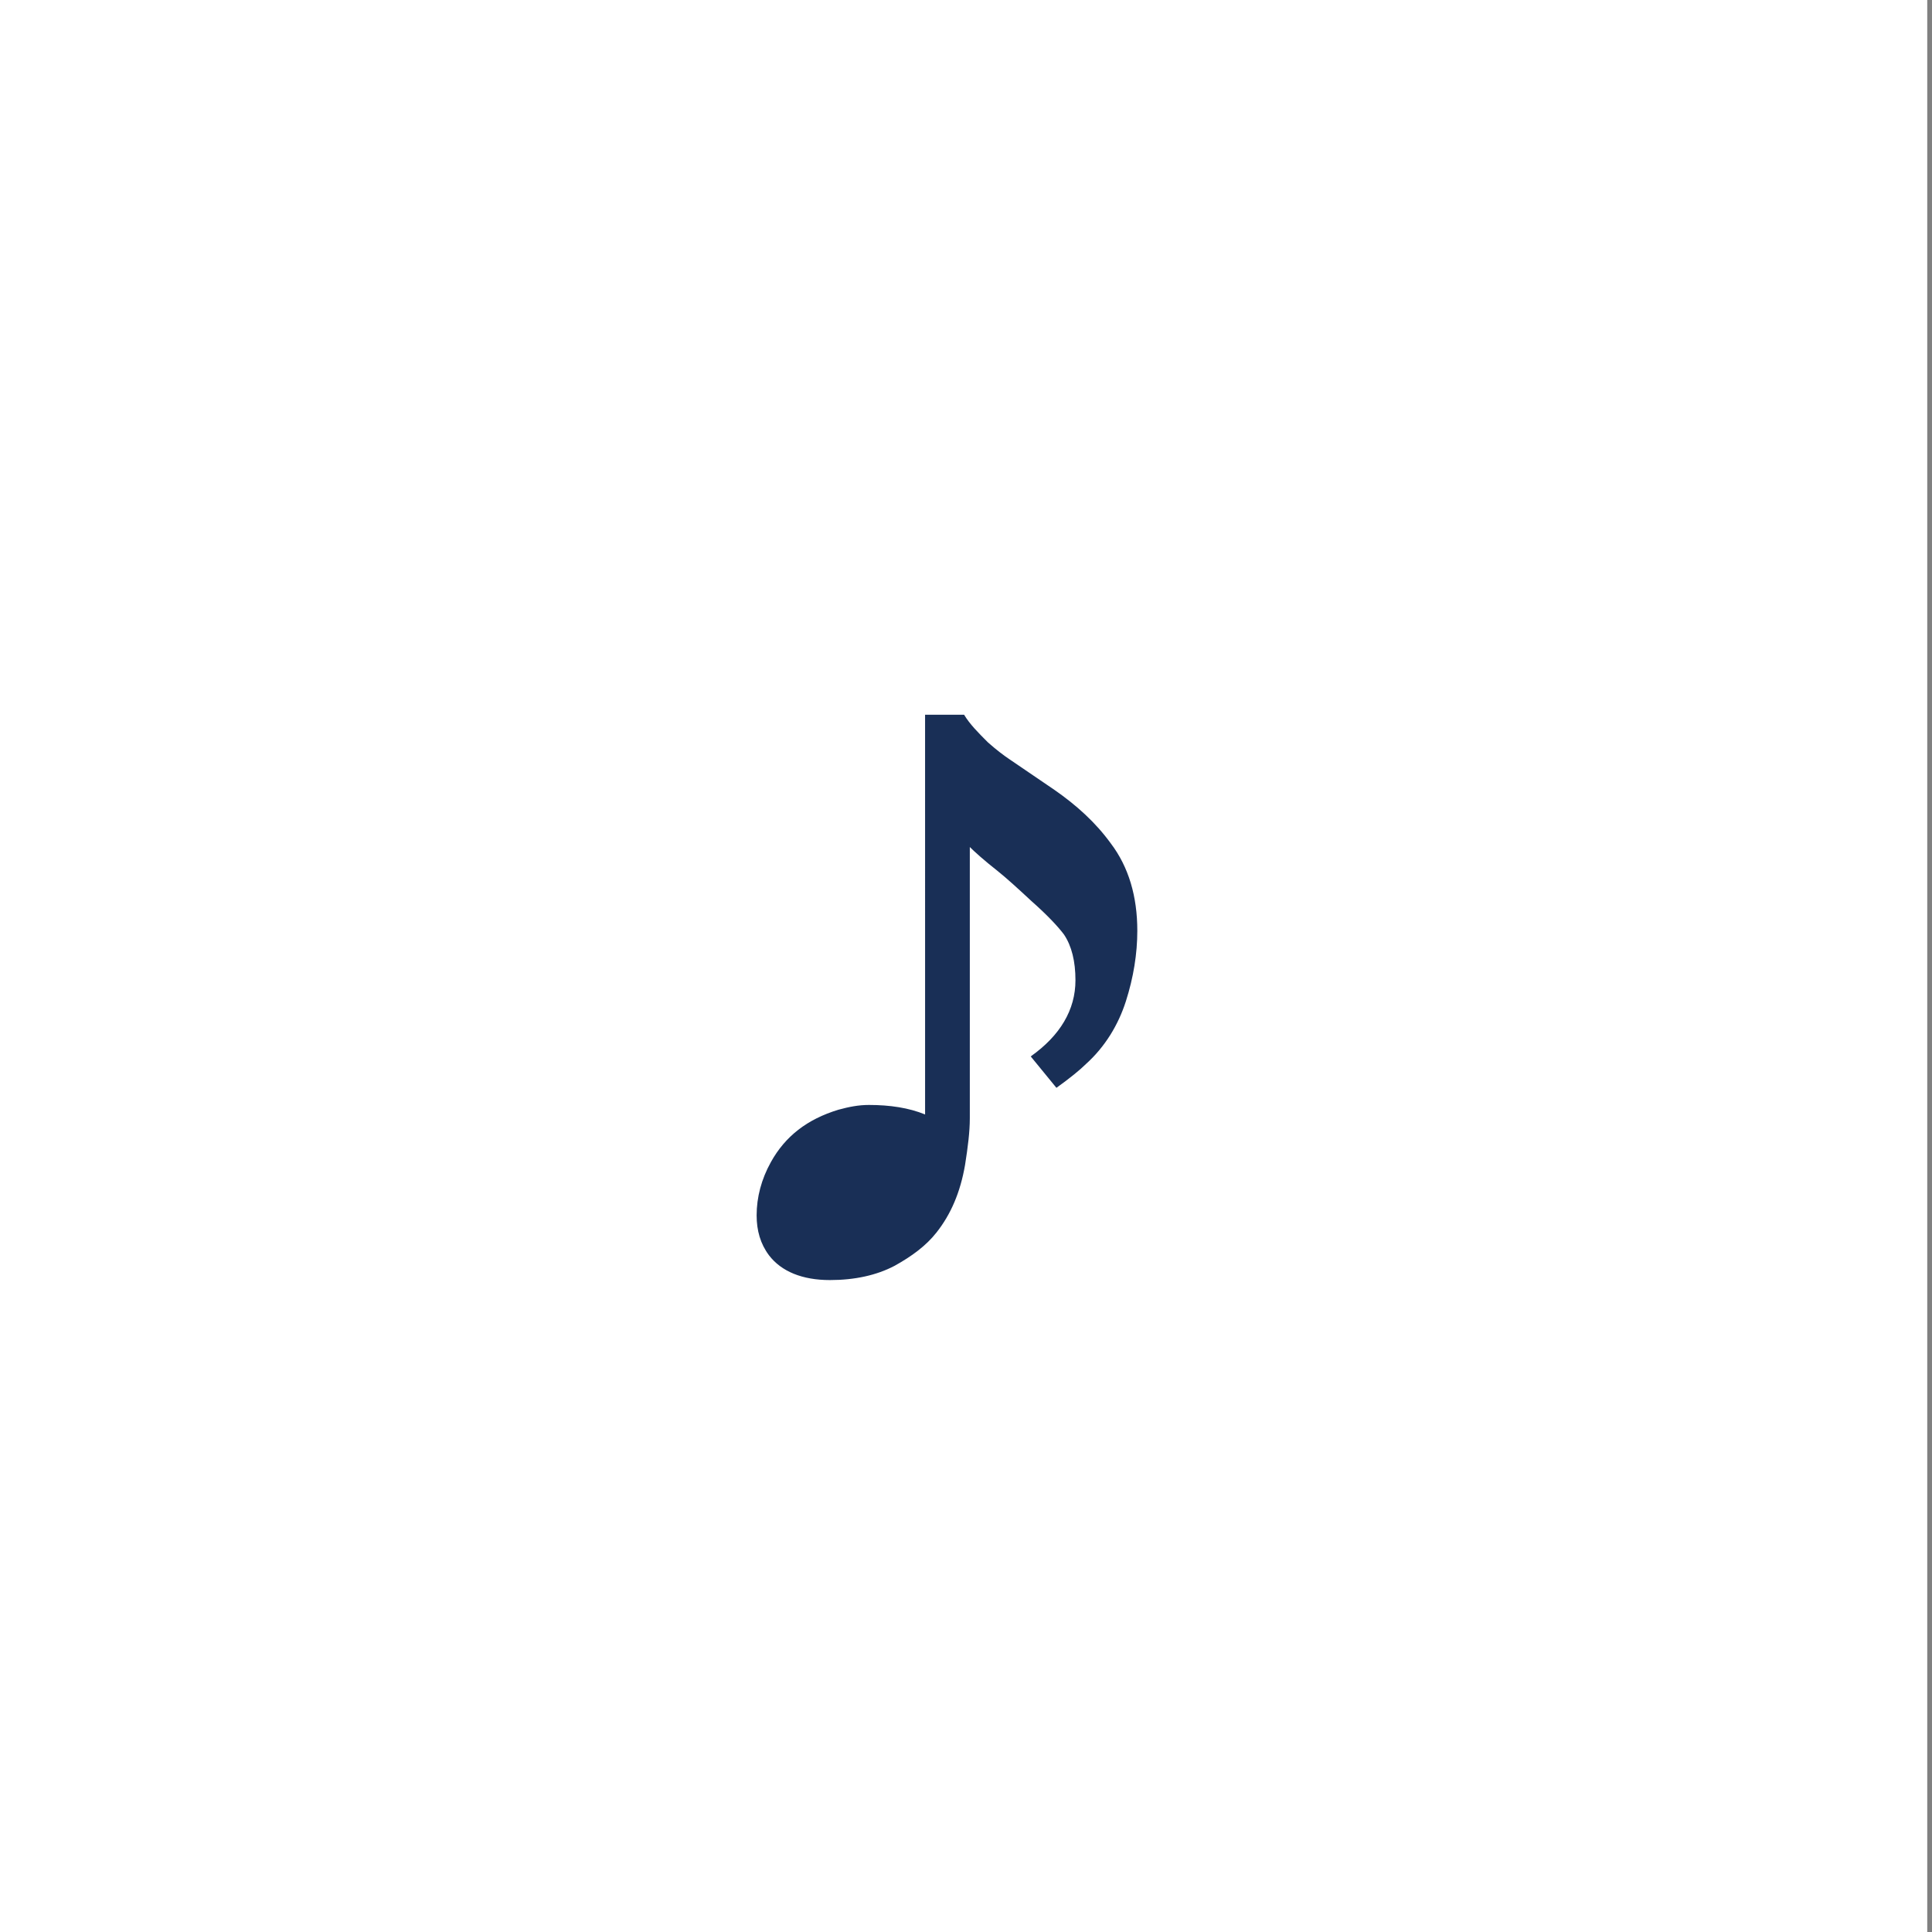 <?xml version="1.0" encoding="utf-8"?>
<!-- Generator: Adobe Illustrator 27.8.1, SVG Export Plug-In . SVG Version: 6.00 Build 0)  -->
<svg version="1.1" id="レイヤー_1" xmlns="http://www.w3.org/2000/svg" xmlns:xlink="http://www.w3.org/1999/xlink" x="0px"
	 y="0px" viewBox="0 0 203 203" style="enable-background:new 0 0 203 203;" xml:space="preserve">
<rect x="0" y="0" width="203" height="203" fill="#808080" stroke="none"/>
<style type="text/css">
	.st0{fill:#FFFFFF;}
	.st1{fill:#192F56;}
</style>
<g>
	<g>
		<rect x="-0.5" class="st0" width="203" height="203"/>
	</g>
	<g>
		<g>
			<path class="st1" d="M97,75.1h4.3c0.6,1,1.5,1.9,2.5,2.9c0.9,0.8,1.7,1.4,2.3,1.8l4.7,3.2c2.3,1.6,4.3,3.4,5.9,5.6
				c1.9,2.5,2.8,5.6,2.8,9.2c0,2.4-0.4,4.9-1.2,7.4c-0.8,2.5-2.2,4.8-4.2,6.6c-0.6,0.6-1.7,1.5-3.1,2.5l-2.7-3.3
				c3.1-2.2,4.7-4.9,4.7-8c0-2-0.4-3.6-1.2-4.8c-0.6-0.8-1.7-2-3.4-3.5c-1.4-1.3-2.6-2.4-3.6-3.2c-1.4-1.1-2.4-2-2.9-2.5v28.5
				c0,1.4-0.2,3-0.5,4.9c-0.5,2.9-1.5,5.2-3,7.1c-1.1,1.4-2.6,2.5-4.4,3.5c-1.9,1-4.2,1.5-6.8,1.5c-2.9,0-5.1-0.9-6.4-2.6
				c-0.9-1.2-1.3-2.6-1.3-4.2c0-1.9,0.5-3.8,1.5-5.6c1.5-2.7,3.8-4.5,7.1-5.5c1.1-0.3,2.1-0.5,3.2-0.5c2.2,0,4.2,0.3,5.9,1V75.1z"/>
		</g>
	</g>
</g>
</svg>
